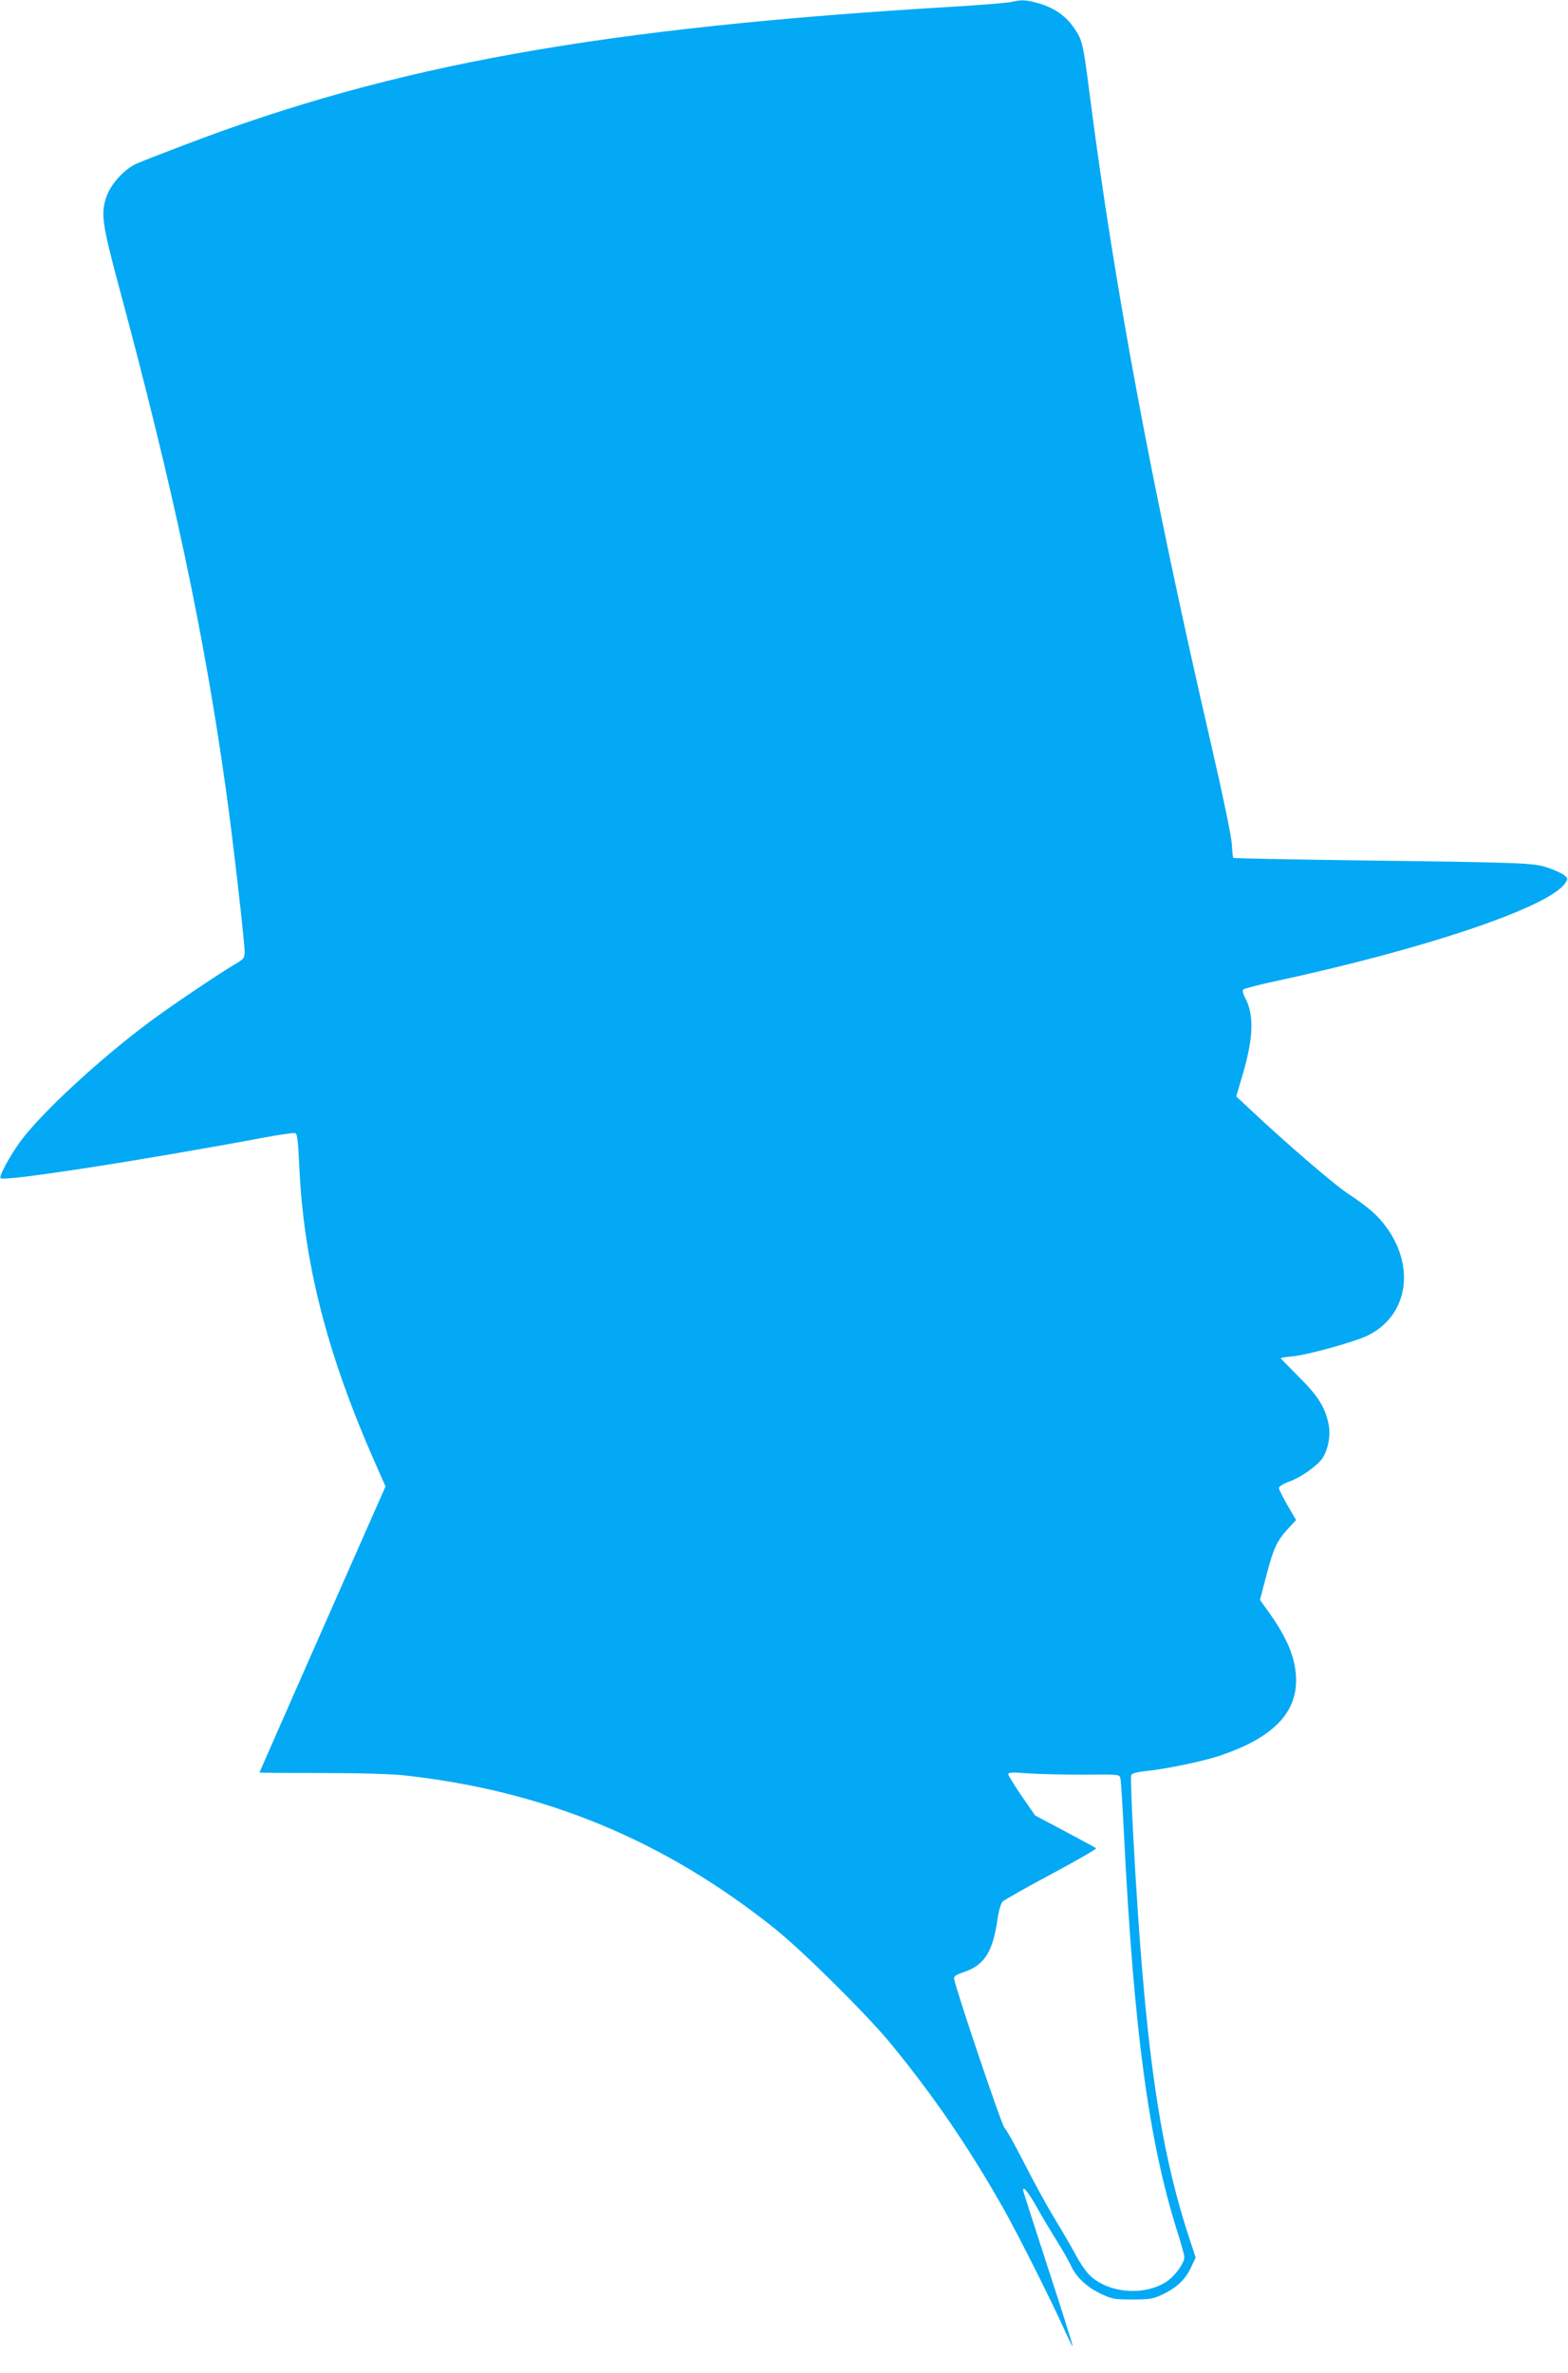 <?xml version="1.0" standalone="no"?>
<!DOCTYPE svg PUBLIC "-//W3C//DTD SVG 20010904//EN"
 "http://www.w3.org/TR/2001/REC-SVG-20010904/DTD/svg10.dtd">
<svg version="1.0" xmlns="http://www.w3.org/2000/svg"
 width="846pt" height="1280pt" viewBox="0 0 846 1280"
 preserveAspectRatio="xMidYMid meet">
<g transform="translate(0,1280) scale(0.1,-0.1)"
fill="#03a9f4" stroke="none">
<path d="M5460 12790 c-19 -5 -154 -16 -300 -25 -1918 -114 -3032 -314 -4165
-747 -116 -44 -232 -89 -258 -101 -65 -28 -140 -111 -163 -179 -31 -92 -23
-146 70 -493 289 -1073 458 -1865 575 -2705 35 -245 101 -822 101 -875 0 -32
-5 -39 -46 -63 -94 -55 -356 -232 -466 -314 -272 -203 -580 -487 -696 -643
-57 -77 -119 -191 -109 -201 18 -19 745 93 1404 216 94 18 178 30 186 27 11
-4 15 -42 21 -162 22 -529 149 -1027 410 -1617 l56 -127 -340 -770 c-187 -424
-340 -772 -340 -773 0 -2 150 -3 332 -3 210 0 378 -5 453 -13 757 -84 1399
-350 1995 -826 152 -122 492 -459 622 -616 233 -283 426 -565 615 -900 77
-137 254 -489 323 -642 24 -54 45 -96 47 -94 2 2 -57 190 -132 419 -74 228
-135 417 -135 421 0 25 26 -8 71 -86 28 -51 78 -134 110 -185 31 -50 66 -111
77 -135 27 -61 85 -116 161 -152 61 -29 74 -31 171 -31 92 0 112 3 160 26 77
36 125 81 155 145 l26 55 -35 107 c-164 498 -242 1055 -302 2174 -9 169 -14
314 -11 321 4 10 29 17 74 22 113 11 314 53 406 84 281 95 412 226 410 411 -2
114 -47 224 -154 372 l-41 57 36 137 c38 145 56 183 120 252 l39 42 -47 80
c-25 44 -46 86 -46 93 0 8 26 24 60 36 63 23 149 85 177 127 29 46 43 120 32
177 -17 91 -56 155 -161 259 -54 54 -98 99 -98 101 0 2 30 7 66 10 81 8 341
80 407 114 238 120 258 427 42 647 -28 28 -91 77 -141 109 -78 49 -352 285
-571 492 l-43 40 35 119 c57 194 62 318 15 409 -13 24 -18 43 -12 49 5 5 82
25 170 44 814 175 1482 401 1567 530 15 24 15 26 -6 43 -13 10 -52 28 -88 40
-78 26 -117 28 -1069 40 -342 5 -625 10 -628 13 -2 3 -6 36 -8 74 -2 41 -48
263 -114 549 -317 1373 -521 2467 -652 3490 -36 281 -40 298 -83 361 -44 66
-105 109 -186 134 -73 21 -96 23 -151 10z m388 -9564 c189 2 192 2 197 -20 3
-11 12 -154 20 -316 53 -1044 133 -1639 285 -2122 22 -69 40 -134 40 -144 0
-33 -50 -102 -95 -132 -124 -82 -323 -63 -422 40 -17 18 -47 62 -66 98 -19 36
-71 126 -116 200 -45 74 -120 211 -167 305 -48 93 -94 177 -104 185 -15 13
-260 739 -272 804 -2 14 8 22 47 35 115 38 160 107 186 281 7 50 19 92 28 101
9 9 127 76 264 149 136 73 245 136 241 139 -3 3 -78 44 -167 91 l-162 86 -72
104 c-40 58 -72 111 -73 118 0 11 21 12 108 5 59 -4 194 -7 300 -7z"/>
</g>
</svg>
